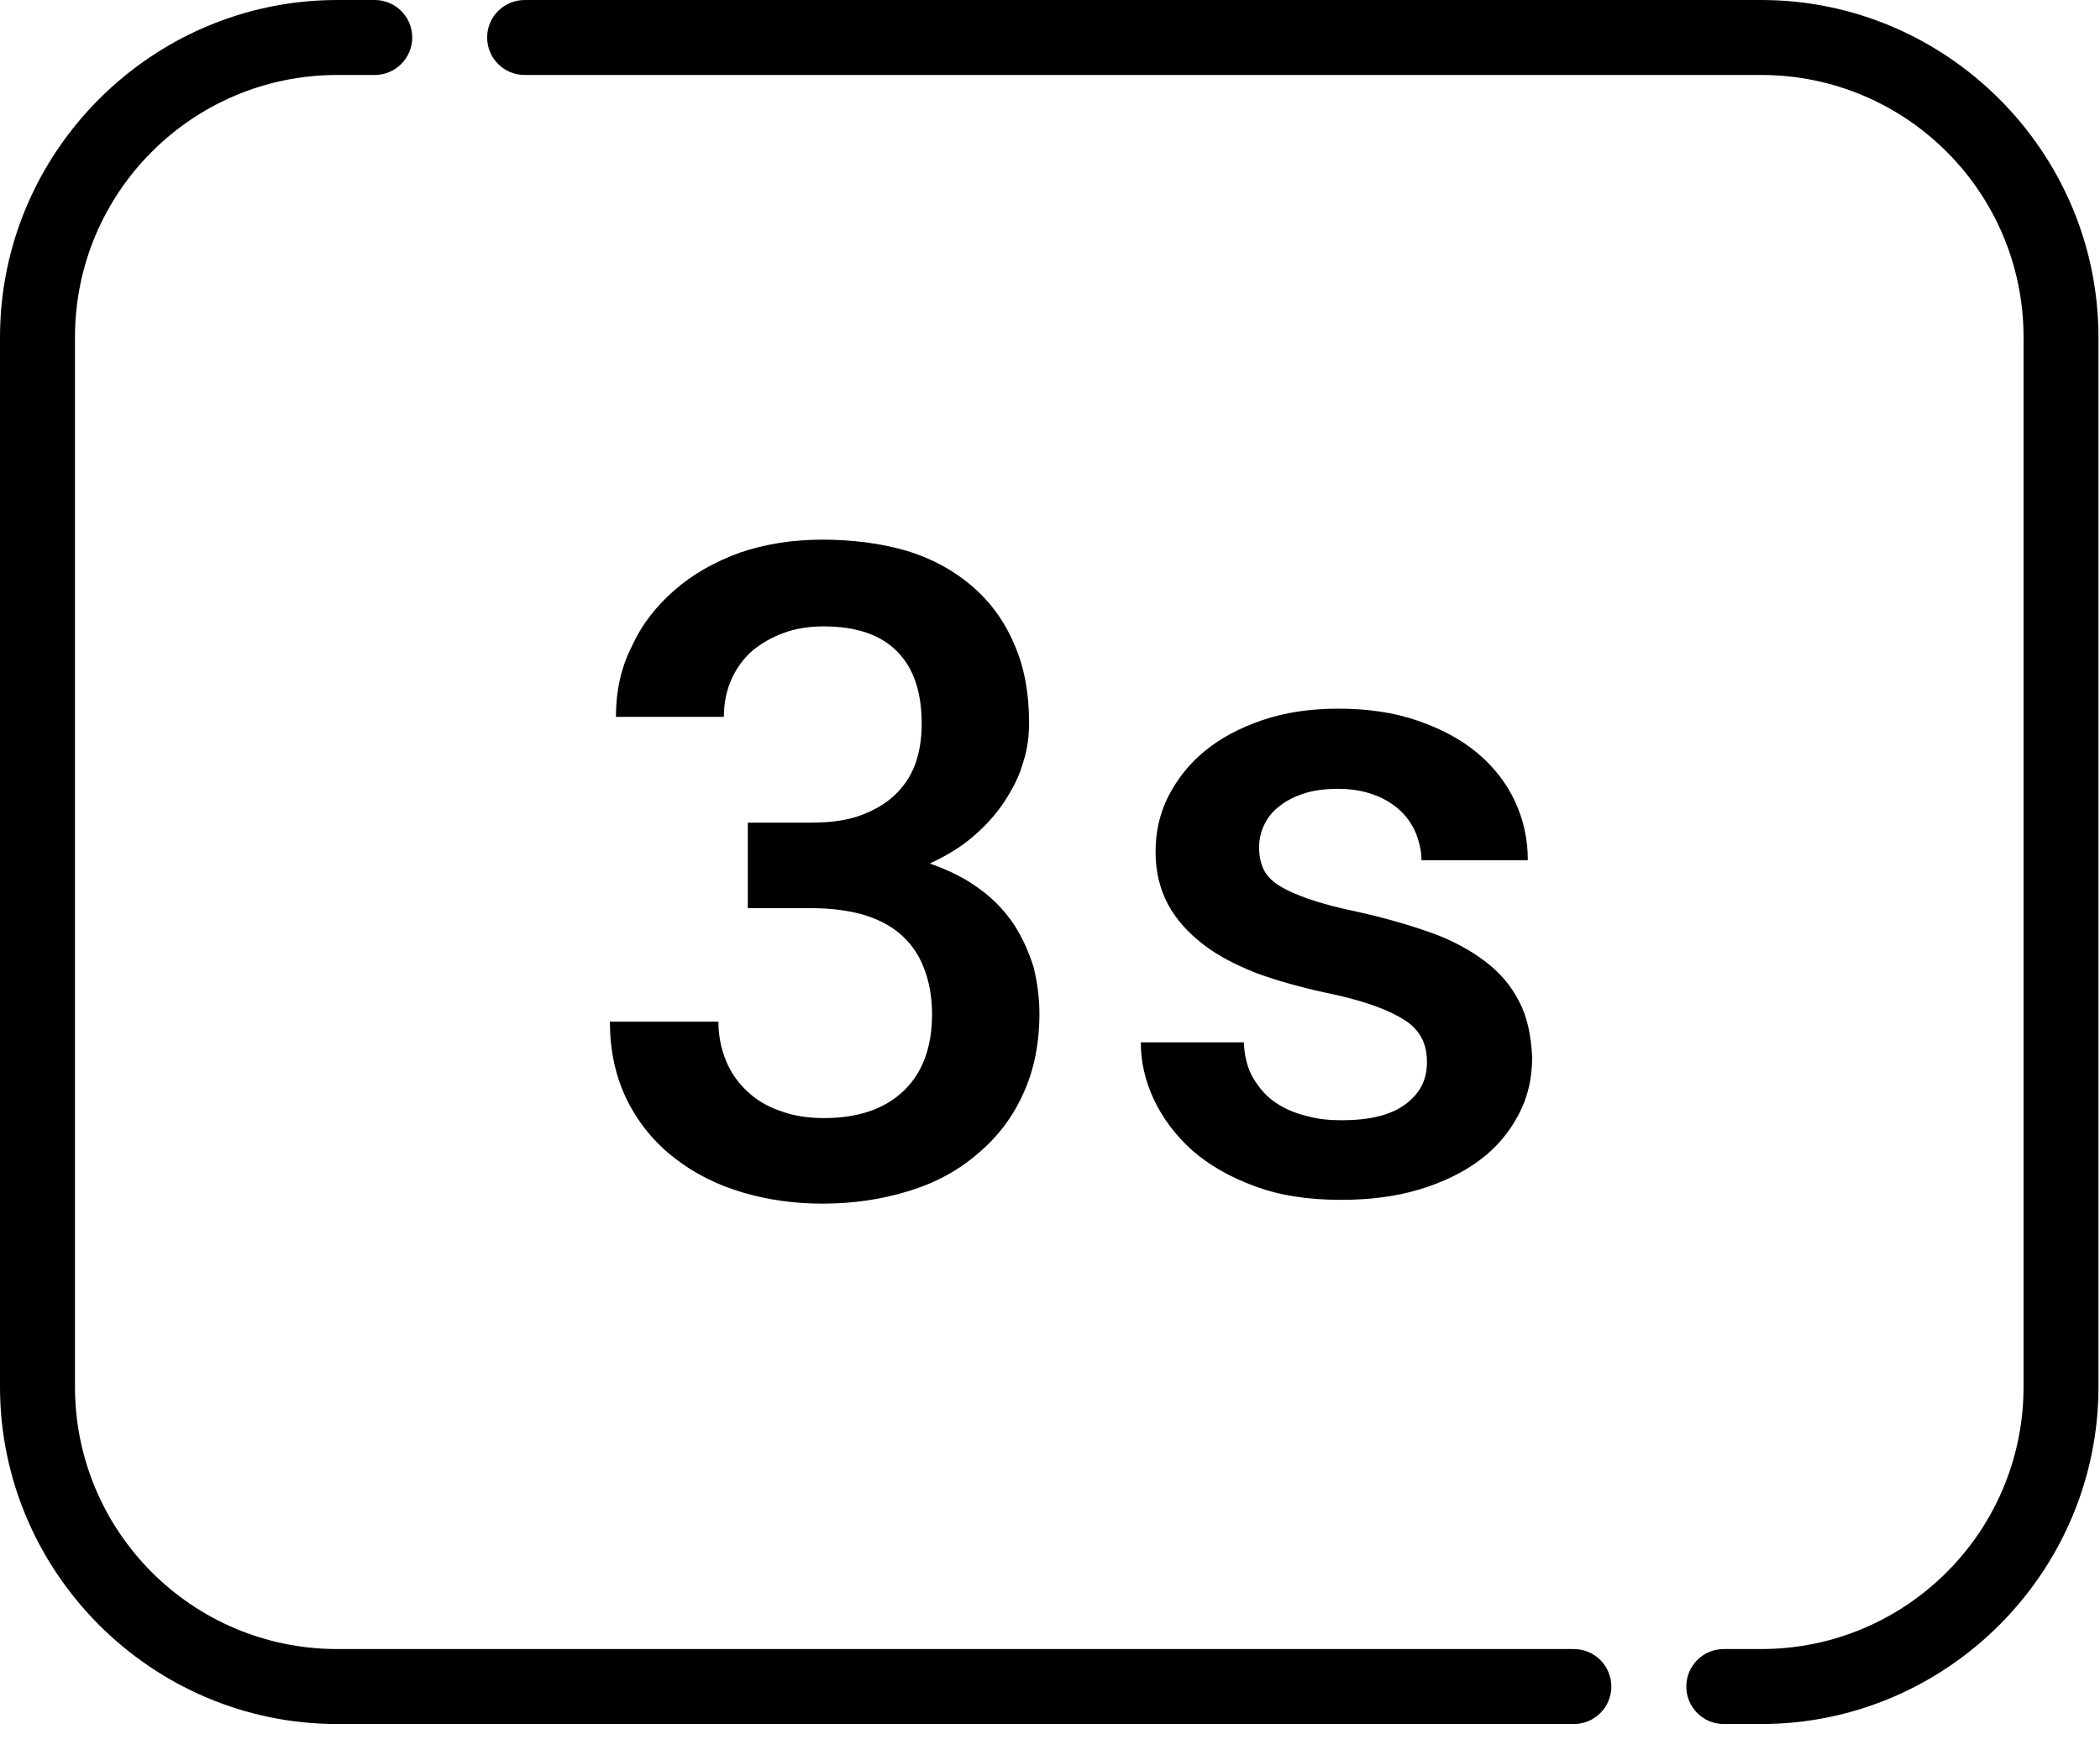 <svg width="30" height="25" viewBox="0 0 30 25" fill="none" xmlns="http://www.w3.org/2000/svg">
<path d="M25.16 0H7.495C7.199 0 6.959 0.24 6.959 0.535C6.959 0.831 7.199 1.071 7.495 1.071H25.16C27.23 1.071 28.908 2.748 28.908 4.818V19.807C28.908 21.877 27.23 23.554 25.16 23.554H24.625C24.329 23.554 24.09 23.794 24.09 24.09C24.09 24.385 24.329 24.625 24.625 24.625H25.16C27.81 24.625 29.978 22.457 29.978 19.807V4.818C29.978 2.168 27.81 0 25.16 0ZM1.071 19.807V4.818C1.071 2.748 2.748 1.071 4.818 1.071H5.353C5.649 1.071 5.889 0.831 5.889 0.535C5.889 0.24 5.649 0 5.353 0H4.818C2.168 0 0 2.168 0 4.818V19.807C0 22.457 2.168 24.625 4.818 24.625H22.484C22.779 24.625 23.019 24.385 23.019 24.09C23.019 23.794 22.779 23.554 22.484 23.554H4.818C2.748 23.554 1.071 21.877 1.071 19.807Z" fill="black"/>
<mask id="mask0_4040_1367" style="mask-type:luminance" maskUnits="userSpaceOnUse" x="5" y="3" width="20" height="19">
<path d="M5.451 3.115H24.138V21.802H5.451V3.115Z" fill="white"/>
</mask>
<g mask="url(#mask0_4040_1367)">
<path d="M14.491 13.214C14.366 13.027 14.21 12.855 14.008 12.707C13.813 12.559 13.572 12.435 13.284 12.334C13.517 12.225 13.728 12.1 13.907 11.944C14.086 11.789 14.234 11.625 14.351 11.446C14.467 11.267 14.561 11.088 14.615 10.893C14.678 10.706 14.701 10.512 14.701 10.325C14.701 9.897 14.631 9.515 14.483 9.188C14.343 8.861 14.14 8.588 13.876 8.363C13.619 8.145 13.307 7.973 12.941 7.864C12.591 7.763 12.186 7.708 11.75 7.708C11.322 7.708 10.925 7.771 10.566 7.895C10.2 8.028 9.889 8.207 9.632 8.433C9.375 8.658 9.165 8.923 9.025 9.235C8.869 9.538 8.799 9.881 8.799 10.239H10.341C10.341 10.037 10.38 9.858 10.45 9.702C10.52 9.546 10.621 9.406 10.745 9.297C10.878 9.188 11.026 9.102 11.197 9.04C11.368 8.978 11.555 8.947 11.765 8.947C12.24 8.947 12.591 9.071 12.824 9.313C13.058 9.554 13.167 9.897 13.167 10.34C13.167 10.551 13.136 10.745 13.074 10.916C13.011 11.088 12.91 11.236 12.778 11.36C12.645 11.485 12.482 11.578 12.287 11.649C12.092 11.719 11.859 11.75 11.594 11.75H10.683V12.972H11.602C11.867 12.972 12.1 13.003 12.31 13.058C12.521 13.12 12.7 13.206 12.848 13.33C12.996 13.455 13.113 13.611 13.19 13.805C13.268 13.992 13.315 14.226 13.315 14.483C13.315 14.966 13.175 15.332 12.902 15.588C12.63 15.845 12.248 15.97 11.773 15.97C11.547 15.97 11.337 15.939 11.15 15.869C10.963 15.806 10.808 15.713 10.675 15.588C10.543 15.464 10.442 15.324 10.372 15.152C10.302 14.981 10.263 14.794 10.263 14.592H8.713C8.713 15.02 8.799 15.394 8.962 15.721C9.126 16.048 9.352 16.32 9.632 16.538C9.912 16.756 10.232 16.92 10.598 17.029C10.963 17.138 11.345 17.192 11.75 17.192C12.194 17.192 12.599 17.13 12.98 17.013C13.362 16.897 13.689 16.718 13.961 16.484C14.242 16.25 14.46 15.97 14.615 15.627C14.771 15.293 14.849 14.903 14.849 14.475C14.849 14.249 14.818 14.023 14.763 13.805C14.701 13.611 14.615 13.408 14.491 13.214ZM21.701 14.304C21.592 14.086 21.429 13.891 21.21 13.727C20.992 13.564 20.736 13.424 20.424 13.315C20.113 13.206 19.762 13.105 19.373 13.019C19.1 12.964 18.875 12.902 18.695 12.84C18.516 12.777 18.376 12.715 18.267 12.645C18.158 12.575 18.088 12.497 18.049 12.412C18.01 12.326 17.987 12.225 17.987 12.108C17.987 11.991 18.01 11.89 18.057 11.789C18.104 11.687 18.174 11.594 18.267 11.524C18.361 11.446 18.477 11.384 18.618 11.337C18.758 11.29 18.929 11.267 19.116 11.267C19.311 11.267 19.482 11.298 19.63 11.353C19.778 11.407 19.902 11.485 20.004 11.578C20.105 11.672 20.175 11.781 20.229 11.905C20.276 12.03 20.307 12.155 20.307 12.287H21.826C21.826 11.983 21.763 11.703 21.639 11.438C21.514 11.174 21.335 10.948 21.102 10.753C20.868 10.558 20.588 10.41 20.253 10.294C19.918 10.177 19.536 10.122 19.116 10.122C18.719 10.122 18.353 10.177 18.034 10.286C17.714 10.395 17.434 10.543 17.208 10.73C16.982 10.916 16.811 11.135 16.686 11.384C16.562 11.633 16.508 11.89 16.508 12.17C16.508 12.45 16.57 12.7 16.686 12.918C16.803 13.136 16.975 13.323 17.185 13.486C17.395 13.65 17.652 13.782 17.948 13.899C18.244 14.008 18.579 14.101 18.937 14.179C19.241 14.241 19.49 14.312 19.677 14.382C19.863 14.452 20.011 14.53 20.12 14.607C20.222 14.685 20.292 14.779 20.331 14.872C20.37 14.966 20.385 15.067 20.385 15.176C20.385 15.425 20.284 15.62 20.074 15.775C19.863 15.931 19.56 16.001 19.163 16.001C18.991 16.001 18.828 15.986 18.664 15.939C18.501 15.9 18.353 15.838 18.228 15.752C18.096 15.666 17.995 15.55 17.909 15.409C17.823 15.269 17.777 15.09 17.769 14.888H16.297C16.297 15.168 16.36 15.441 16.484 15.705C16.609 15.97 16.788 16.211 17.029 16.429C17.27 16.64 17.566 16.811 17.925 16.943C18.283 17.076 18.688 17.138 19.155 17.138C19.568 17.138 19.941 17.091 20.276 16.99C20.611 16.889 20.899 16.749 21.14 16.57C21.382 16.39 21.561 16.172 21.693 15.923C21.826 15.674 21.888 15.402 21.888 15.098C21.872 14.787 21.818 14.522 21.701 14.304Z" fill="black"/>
</g>
</svg>
